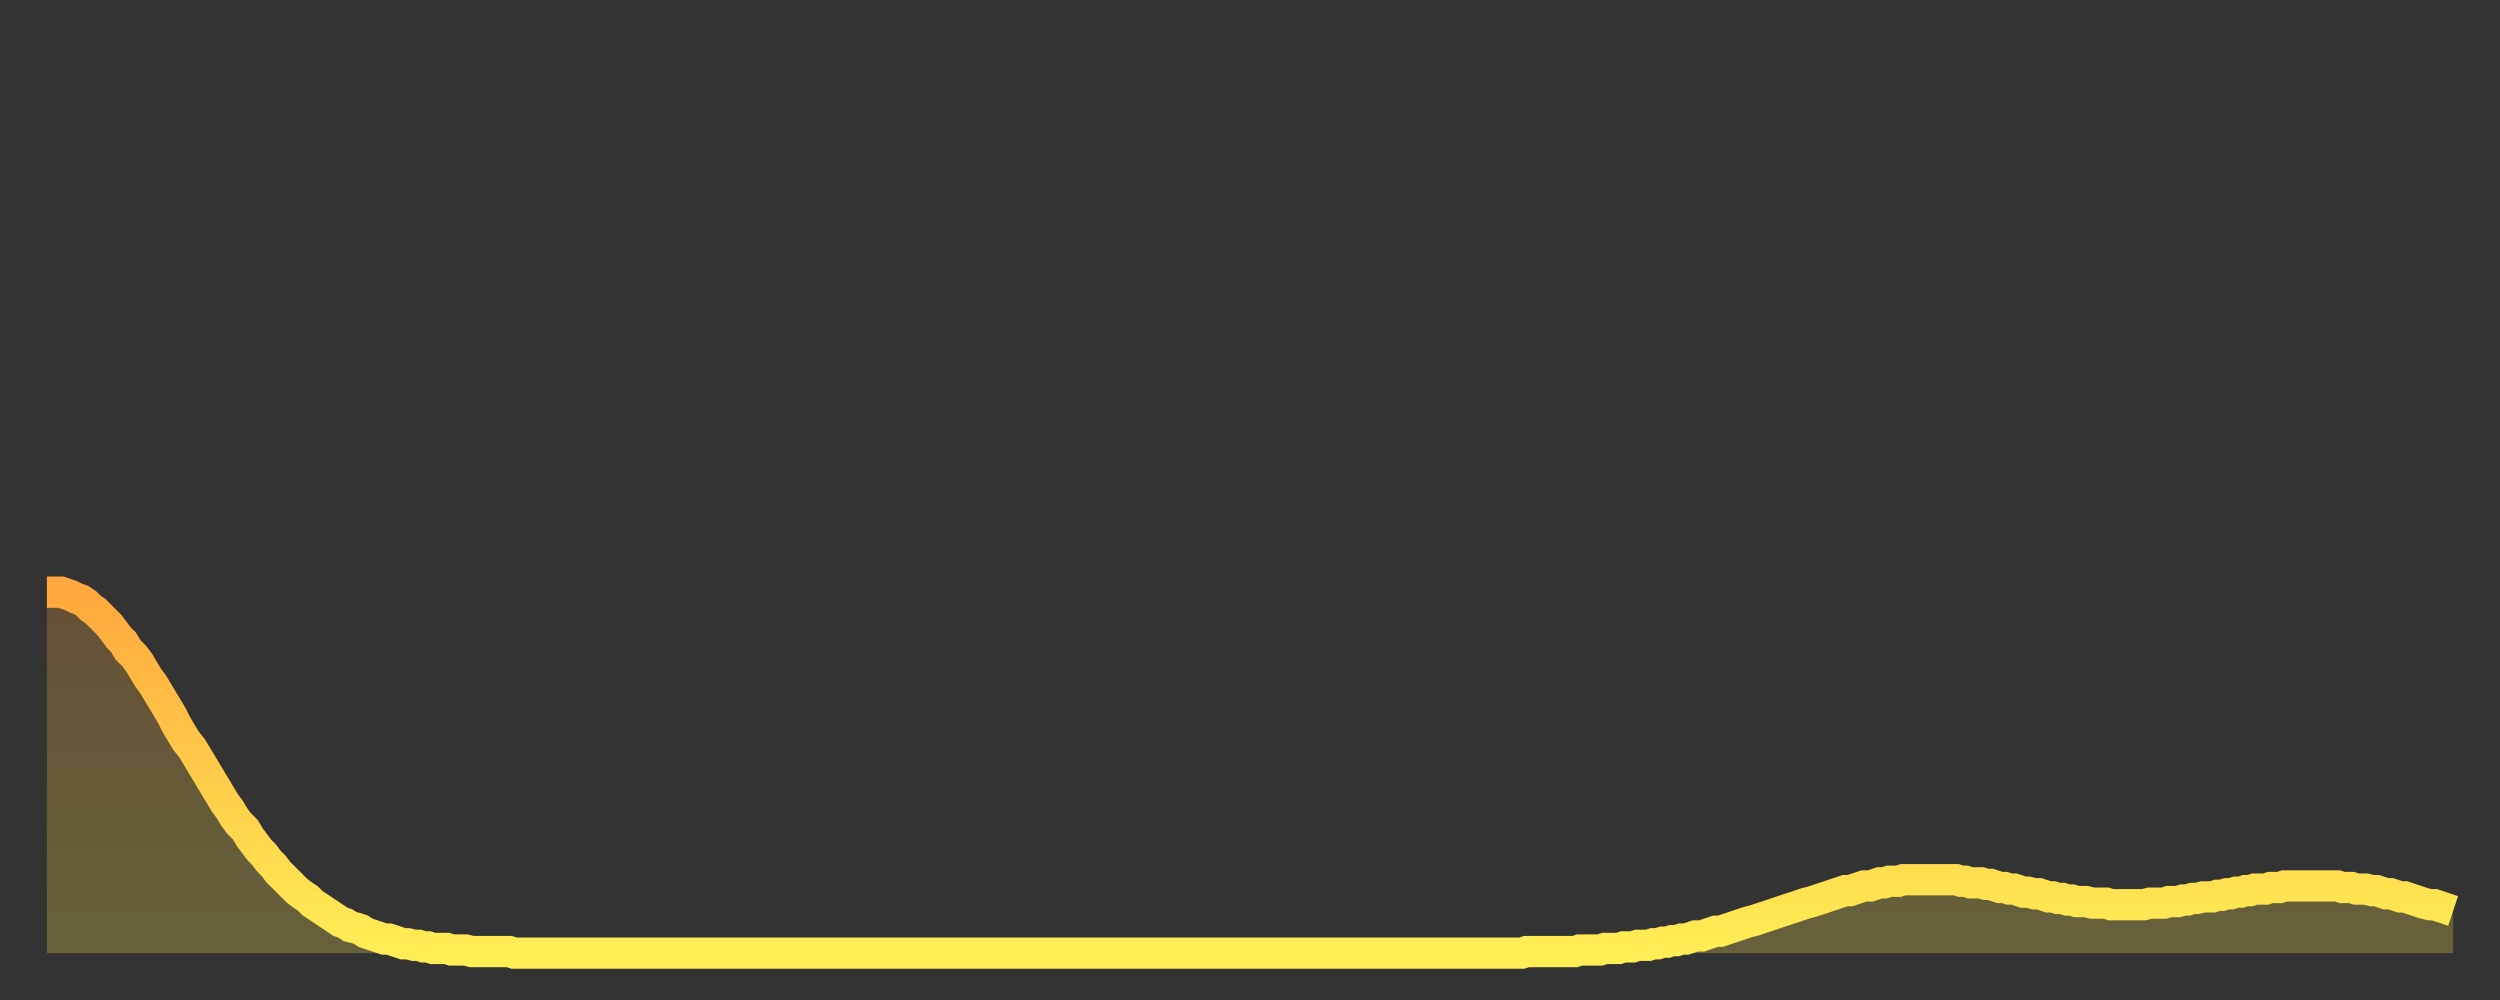 <?xml version="1.0" encoding="utf-8" ?>
<svg baseProfile="full" height="64" version="1.1" width="160" xmlns="http://www.w3.org/2000/svg" xmlns:ev="http://www.w3.org/2001/xml-events" xmlns:xlink="http://www.w3.org/1999/xlink"><rect width="100%" height="100%" fill="#333333" stroke="none"/><defs><linearGradient id="id29088" x1="0" x2="0" y1="0" y2="1"><stop offset="0%" stop-color="#ffa83d" /><stop offset="50%" stop-color="#ffcb49" /><stop offset="100%" stop-color="#ffee55" /></linearGradient></defs><g transform="translate(3,3)"><g><path d="M 0.0 34.9 0.3 34.9 0.6 34.9 0.9 34.9 1.2 35.0 1.5 35.1 1.9 35.3 2.2 35.4 2.5 35.6 2.8 35.9 3.1 36.1 3.4 36.4 3.7 36.7 4.0 37.0 4.3 37.4 4.6 37.8 4.9 38.1 5.2 38.6 5.6 39.0 5.9 39.4 6.2 39.9 6.5 40.4 6.8 40.8 7.1 41.3 7.4 41.8 7.7 42.3 8.0 42.8 8.3 43.4 8.6 43.9 8.9 44.4 9.3 44.9 9.6 45.4 9.9 45.9 10.2 46.4 10.5 46.9 10.8 47.4 11.1 47.9 11.4 48.4 11.7 48.8 12.0 49.3 12.3 49.7 12.7 50.1 13.0 50.6 13.3 51.0 13.6 51.4 13.9 51.7 14.2 52.1 14.5 52.4 14.8 52.8 15.1 53.1 15.4 53.4 15.7 53.7 16.0 54.0 16.4 54.3 16.7 54.5 17.0 54.8 17.3 55.0 17.6 55.2 17.9 55.4 18.2 55.6 18.5 55.8 18.8 56.0 19.1 56.1 19.4 56.3 19.8 56.4 20.1 56.5 20.4 56.7 20.7 56.8 21.0 56.9 21.3 57.0 21.6 57.1 21.9 57.1 22.2 57.2 22.5 57.3 22.8 57.4 23.1 57.4 23.5 57.5 23.8 57.5 24.1 57.6 24.4 57.6 24.7 57.7 25.0 57.7 25.3 57.7 25.6 57.7 25.9 57.8 26.2 57.8 26.5 57.8 26.8 57.8 27.2 57.9 27.5 57.9 27.8 57.9 28.1 57.9 28.4 57.9 28.7 57.9 29.0 57.9 29.3 57.9 29.6 57.9 29.9 58.0 30.2 58.0 30.6 58.0 30.9 58.0 31.2 58.0 31.5 58.0 31.8 58.0 32.1 58.0 32.4 58.0 32.7 58.0 33.0 58.0 33.3 58.0 33.6 58.0 33.9 58.0 34.3 58.0 34.6 58.0 34.9 58.0 35.2 58.0 35.5 58.0 35.8 58.0 36.1 58.0 36.4 58.0 36.7 58.0 37.0 58.0 37.3 58.0 37.7 58.0 38.0 58.0 38.3 58.0 38.6 58.0 38.9 58.0 39.2 58.0 39.5 58.0 39.8 58.0 40.1 58.0 40.4 58.0 40.7 58.0 41.0 58.0 41.4 58.0 41.7 58.0 42.0 58.0 42.3 58.0 42.6 58.0 42.9 58.0 43.2 58.0 43.5 58.0 43.8 58.0 44.1 58.0 44.4 58.0 44.7 58.0 45.1 58.0 45.4 58.0 45.7 58.0 46.0 58.0 46.3 58.0 46.6 58.0 46.9 58.0 47.2 58.0 47.5 58.0 47.8 58.0 48.1 58.0 48.5 58.0 48.8 58.0 49.1 58.0 49.4 58.0 49.7 58.0 50.0 58.0 50.3 58.0 50.6 58.0 50.9 58.0 51.2 58.0 51.5 58.0 51.8 58.0 52.2 58.0 52.5 58.0 52.8 58.0 53.1 58.0 53.4 58.0 53.7 58.0 54.0 58.0 54.3 58.0 54.6 58.0 54.9 58.0 55.2 58.0 55.6 58.0 55.9 58.0 56.2 58.0 56.5 58.0 56.8 58.0 57.1 58.0 57.4 58.0 57.7 58.0 58.0 58.0 58.3 58.0 58.6 58.0 58.9 58.0 59.3 58.0 59.6 58.0 59.9 58.0 60.2 58.0 60.5 58.0 60.8 58.0 61.1 58.0 61.4 58.0 61.7 58.0 62.0 58.0 62.3 58.0 62.6 58.0 63.0 58.0 63.3 58.0 63.6 58.0 63.9 58.0 64.2 58.0 64.5 58.0 64.8 58.0 65.1 58.0 65.4 58.0 65.7 58.0 66.0 58.0 66.4 58.0 66.7 58.0 67.0 58.0 67.3 58.0 67.6 58.0 67.9 58.0 68.2 58.0 68.5 58.0 68.8 58.0 69.1 58.0 69.4 58.0 69.7 58.0 70.1 58.0 70.4 58.0 70.7 58.0 71.0 58.0 71.3 58.0 71.6 58.0 71.9 58.0 72.2 58.0 72.5 58.0 72.8 58.0 73.1 58.0 73.5 58.0 73.8 58.0 74.1 58.0 74.4 58.0 74.7 58.0 75.0 58.0 75.3 58.0 75.6 58.0 75.9 58.0 76.2 58.0 76.5 58.0 76.8 58.0 77.2 58.0 77.5 58.0 77.8 58.0 78.1 58.0 78.4 58.0 78.7 58.0 79.0 58.0 79.3 58.0 79.6 58.0 79.9 58.0 80.2 58.0 80.5 58.0 80.9 58.0 81.2 58.0 81.5 58.0 81.8 58.0 82.1 58.0 82.4 58.0 82.7 58.0 83.0 58.0 83.3 58.0 83.6 58.0 83.9 58.0 84.3 58.0 84.6 58.0 84.9 58.0 85.2 58.0 85.5 58.0 85.8 58.0 86.1 58.0 86.4 58.0 86.7 58.0 87.0 58.0 87.3 58.0 87.6 58.0 88.0 58.0 88.3 58.0 88.6 58.0 88.9 58.0 89.2 58.0 89.5 58.0 89.8 58.0 90.1 58.0 90.4 58.0 90.7 58.0 91.0 58.0 91.4 58.0 91.7 58.0 92.0 58.0 92.3 58.0 92.6 58.0 92.9 58.0 93.2 58.0 93.5 58.0 93.8 58.0 94.1 58.0 94.4 58.0 94.7 57.9 95.1 57.9 95.4 57.9 95.7 57.9 96.0 57.9 96.3 57.9 96.6 57.9 96.9 57.9 97.2 57.9 97.5 57.9 97.8 57.9 98.1 57.8 98.4 57.8 98.8 57.8 99.1 57.8 99.4 57.8 99.7 57.7 100.0 57.7 100.3 57.7 100.6 57.7 100.9 57.6 101.2 57.6 101.5 57.6 101.8 57.5 102.2 57.5 102.5 57.5 102.8 57.4 103.1 57.4 103.4 57.3 103.7 57.3 104.0 57.2 104.3 57.2 104.6 57.1 104.9 57.1 105.2 57.0 105.5 56.9 105.9 56.9 106.2 56.8 106.5 56.7 106.8 56.6 107.1 56.6 107.4 56.5 107.7 56.4 108.0 56.3 108.3 56.2 108.6 56.1 108.9 56.0 109.3 55.9 109.6 55.8 109.9 55.7 110.2 55.6 110.5 55.5 110.8 55.4 111.1 55.3 111.4 55.2 111.7 55.1 112.0 55.0 112.3 54.9 112.6 54.8 113.0 54.7 113.3 54.6 113.6 54.5 113.9 54.4 114.2 54.3 114.5 54.2 114.8 54.1 115.1 54.0 115.4 54.0 115.7 53.9 116.0 53.8 116.3 53.7 116.7 53.7 117.0 53.6 117.3 53.5 117.6 53.5 117.9 53.4 118.2 53.4 118.5 53.4 118.8 53.3 119.1 53.3 119.4 53.3 119.7 53.3 120.1 53.3 120.4 53.3 120.7 53.3 121.0 53.3 121.3 53.3 121.6 53.3 121.9 53.3 122.2 53.3 122.5 53.4 122.8 53.4 123.1 53.5 123.4 53.5 123.8 53.5 124.1 53.6 124.4 53.6 124.7 53.7 125.0 53.8 125.3 53.8 125.6 53.9 125.9 53.9 126.2 54.0 126.5 54.1 126.8 54.1 127.2 54.2 127.5 54.2 127.8 54.3 128.1 54.4 128.4 54.4 128.7 54.5 129.0 54.5 129.3 54.6 129.6 54.6 129.9 54.7 130.2 54.7 130.5 54.7 130.9 54.8 131.2 54.8 131.5 54.8 131.8 54.8 132.1 54.9 132.4 54.9 132.7 54.9 133.0 54.9 133.3 54.9 133.6 54.9 133.9 54.9 134.2 54.9 134.6 54.8 134.9 54.8 135.2 54.8 135.5 54.8 135.8 54.7 136.1 54.7 136.4 54.7 136.7 54.6 137.0 54.6 137.3 54.5 137.6 54.5 138.0 54.4 138.3 54.4 138.6 54.4 138.9 54.3 139.2 54.3 139.5 54.2 139.8 54.2 140.1 54.1 140.4 54.1 140.7 54.0 141.0 54.0 141.3 53.9 141.7 53.9 142.0 53.9 142.3 53.8 142.6 53.8 142.9 53.8 143.2 53.7 143.5 53.7 143.8 53.7 144.1 53.7 144.4 53.7 144.7 53.7 145.1 53.7 145.4 53.7 145.7 53.7 146.0 53.7 146.3 53.7 146.6 53.7 146.9 53.8 147.2 53.8 147.5 53.8 147.8 53.9 148.1 53.9 148.4 53.9 148.8 54.0 149.1 54.0 149.4 54.1 149.7 54.2 150.0 54.2 150.3 54.3 150.6 54.4 150.9 54.4 151.2 54.5 151.5 54.6 151.8 54.7 152.1 54.8 152.5 54.9 152.8 54.9 153.1 55.0 153.4 55.1 153.7 55.2 154.0 55.3" fill="none" id="graph-curve" opacity="1" stroke="url(#id29088)" stroke-width="2" /><path d="M 0 58 L 0.0 34.9 0.3 34.9 0.6 34.9 0.9 34.9 1.2 35.0 1.5 35.1 1.9 35.3 2.2 35.4 2.5 35.6 2.8 35.9 3.1 36.1 3.4 36.4 3.7 36.7 4.0 37.0 4.3 37.4 4.6 37.8 4.9 38.1 5.2 38.6 5.6 39.0 5.9 39.4 6.2 39.9 6.5 40.4 6.8 40.8 7.1 41.3 7.4 41.8 7.7 42.3 8.0 42.8 8.3 43.4 8.6 43.9 8.9 44.4 9.3 44.9 9.6 45.4 9.9 45.9 10.2 46.4 10.5 46.9 10.8 47.4 11.1 47.9 11.4 48.4 11.7 48.8 12.0 49.3 12.3 49.7 12.7 50.1 13.0 50.6 13.3 51.0 13.6 51.4 13.9 51.7 14.2 52.1 14.5 52.4 14.8 52.8 15.1 53.1 15.4 53.4 15.7 53.7 16.0 54.0 16.4 54.3 16.7 54.5 17.0 54.8 17.3 55.0 17.6 55.2 17.9 55.4 18.2 55.6 18.5 55.8 18.8 56.0 19.1 56.1 19.4 56.3 19.8 56.4 20.1 56.5 20.4 56.7 20.7 56.8 21.0 56.9 21.3 57.0 21.6 57.1 21.9 57.1 22.2 57.2 22.5 57.3 22.8 57.4 23.1 57.4 23.5 57.5 23.8 57.5 24.1 57.6 24.4 57.6 24.7 57.7 25.0 57.7 25.3 57.7 25.6 57.7 25.9 57.8 26.2 57.8 26.5 57.8 26.8 57.8 27.2 57.9 27.5 57.9 27.8 57.9 28.1 57.9 28.4 57.9 28.7 57.9 29.0 57.9 29.3 57.9 29.6 57.9 29.9 58.0 30.2 58.0 30.6 58.0 30.9 58.0 31.2 58.0 31.5 58.0 31.8 58.0 32.1 58.0 32.4 58.0 32.7 58.0 33.0 58.0 33.3 58.0 33.6 58.0 33.9 58.0 34.3 58.0 34.6 58.0 34.9 58.0 35.2 58.0 35.5 58.0 35.8 58.0 36.1 58.0 36.4 58.0 36.7 58.0 37.0 58.0 37.3 58.0 37.7 58.0 38.0 58.0 38.3 58.0 38.6 58.0 38.9 58.0 39.2 58.0 39.5 58.0 39.8 58.0 40.1 58.0 40.4 58.0 40.7 58.0 41.0 58.0 41.4 58.0 41.7 58.0 42.0 58.0 42.3 58.0 42.6 58.0 42.9 58.0 43.2 58.0 43.5 58.0 43.8 58.0 44.1 58.0 44.4 58.0 44.7 58.0 45.1 58.0 45.4 58.0 45.7 58.0 46.0 58.0 46.3 58.0 46.6 58.0 46.9 58.0 47.2 58.0 47.5 58.0 47.8 58.0 48.1 58.0 48.5 58.0 48.8 58.0 49.1 58.0 49.4 58.0 49.7 58.0 50.0 58.0 50.3 58.0 50.6 58.0 50.9 58.0 51.2 58.0 51.5 58.0 51.8 58.0 52.2 58.0 52.5 58.0 52.8 58.0 53.1 58.0 53.4 58.0 53.7 58.0 54.0 58.0 54.3 58.0 54.6 58.0 54.9 58.0 55.2 58.0 55.6 58.0 55.9 58.0 56.2 58.0 56.5 58.0 56.8 58.0 57.1 58.0 57.4 58.0 57.7 58.0 58.0 58.0 58.3 58.0 58.6 58.0 58.9 58.0 59.3 58.0 59.6 58.0 59.9 58.0 60.2 58.0 60.5 58.0 60.8 58.0 61.1 58.0 61.4 58.0 61.7 58.0 62.0 58.0 62.3 58.0 62.6 58.0 63.0 58.0 63.3 58.0 63.6 58.0 63.9 58.0 64.2 58.0 64.5 58.0 64.8 58.0 65.1 58.0 65.4 58.0 65.7 58.0 66.0 58.0 66.4 58.0 66.7 58.0 67.0 58.0 67.3 58.0 67.6 58.0 67.9 58.0 68.2 58.0 68.5 58.0 68.8 58.0 69.1 58.0 69.4 58.0 69.7 58.0 70.1 58.0 70.4 58.0 70.7 58.0 71.0 58.0 71.3 58.0 71.6 58.0 71.9 58.0 72.2 58.0 72.5 58.0 72.8 58.0 73.1 58.0 73.5 58.0 73.8 58.0 74.1 58.0 74.4 58.0 74.7 58.0 75.0 58.0 75.3 58.0 75.6 58.0 75.9 58.0 76.2 58.0 76.5 58.0 76.8 58.0 77.2 58.0 77.5 58.0 77.8 58.0 78.1 58.0 78.4 58.0 78.7 58.0 79.0 58.0 79.3 58.0 79.6 58.0 79.9 58.0 80.2 58.0 80.5 58.0 80.9 58.0 81.2 58.0 81.5 58.0 81.8 58.0 82.1 58.0 82.4 58.0 82.7 58.0 83.0 58.0 83.3 58.0 83.6 58.0 83.9 58.0 84.3 58.0 84.6 58.0 84.9 58.0 85.2 58.0 85.5 58.0 85.8 58.0 86.1 58.0 86.4 58.0 86.7 58.0 87.0 58.0 87.3 58.0 87.6 58.0 88.0 58.0 88.3 58.0 88.6 58.0 88.9 58.0 89.2 58.0 89.5 58.0 89.8 58.0 90.1 58.0 90.4 58.0 90.7 58.0 91.0 58.0 91.4 58.0 91.7 58.0 92.0 58.0 92.3 58.0 92.6 58.0 92.9 58.0 93.2 58.0 93.5 58.0 93.8 58.0 94.1 58.0 94.4 58.0 94.7 57.9 95.1 57.9 95.4 57.9 95.7 57.9 96.0 57.9 96.3 57.9 96.6 57.9 96.9 57.9 97.2 57.9 97.5 57.9 97.8 57.9 98.1 57.8 98.4 57.8 98.8 57.8 99.1 57.8 99.4 57.8 99.7 57.7 100.0 57.7 100.3 57.7 100.6 57.7 100.9 57.6 101.2 57.6 101.5 57.6 101.8 57.5 102.2 57.5 102.5 57.5 102.8 57.4 103.1 57.4 103.4 57.3 103.7 57.3 104.0 57.2 104.3 57.2 104.6 57.1 104.9 57.1 105.2 57.0 105.5 56.9 105.9 56.9 106.2 56.8 106.5 56.7 106.8 56.6 107.1 56.6 107.4 56.5 107.7 56.4 108.0 56.3 108.3 56.2 108.6 56.1 108.9 56.0 109.3 55.9 109.6 55.8 109.9 55.7 110.2 55.6 110.5 55.5 110.8 55.4 111.1 55.3 111.4 55.2 111.7 55.1 112.0 55.0 112.3 54.9 112.6 54.8 113.0 54.7 113.3 54.6 113.6 54.5 113.9 54.4 114.2 54.3 114.5 54.2 114.8 54.1 115.1 54.0 115.4 54.0 115.7 53.9 116.0 53.8 116.3 53.7 116.7 53.7 117.0 53.6 117.3 53.5 117.6 53.5 117.9 53.4 118.2 53.4 118.5 53.4 118.8 53.3 119.1 53.3 119.4 53.3 119.7 53.3 120.1 53.3 120.4 53.3 120.7 53.3 121.0 53.3 121.3 53.3 121.6 53.3 121.9 53.3 122.2 53.3 122.5 53.4 122.8 53.4 123.1 53.5 123.4 53.5 123.8 53.5 124.1 53.6 124.4 53.6 124.7 53.7 125.0 53.8 125.3 53.8 125.6 53.9 125.9 53.9 126.2 54.0 126.5 54.1 126.8 54.1 127.2 54.2 127.5 54.2 127.8 54.3 128.1 54.4 128.4 54.4 128.7 54.5 129.0 54.5 129.3 54.6 129.6 54.6 129.9 54.7 130.2 54.7 130.5 54.7 130.9 54.8 131.2 54.8 131.5 54.8 131.8 54.8 132.1 54.9 132.4 54.9 132.7 54.9 133.0 54.9 133.3 54.9 133.6 54.9 133.9 54.9 134.2 54.9 134.6 54.8 134.9 54.8 135.2 54.8 135.5 54.8 135.8 54.7 136.1 54.7 136.4 54.7 136.7 54.6 137.0 54.6 137.3 54.5 137.6 54.5 138.0 54.4 138.3 54.4 138.6 54.4 138.9 54.3 139.2 54.3 139.5 54.2 139.8 54.2 140.1 54.1 140.4 54.1 140.7 54.0 141.0 54.0 141.3 53.9 141.7 53.9 142.0 53.9 142.3 53.8 142.6 53.8 142.9 53.8 143.2 53.7 143.5 53.7 143.8 53.7 144.1 53.7 144.4 53.7 144.7 53.7 145.1 53.7 145.4 53.7 145.7 53.7 146.0 53.7 146.3 53.7 146.6 53.7 146.9 53.8 147.2 53.8 147.5 53.8 147.8 53.9 148.1 53.9 148.4 53.9 148.8 54.0 149.1 54.0 149.4 54.1 149.7 54.2 150.0 54.2 150.3 54.3 150.6 54.4 150.9 54.4 151.2 54.5 151.5 54.6 151.8 54.7 152.1 54.8 152.5 54.9 152.8 54.9 153.1 55.0 153.4 55.1 153.7 55.2 154.0 55.3 154 58" fill="url(#id29088)" fill-opacity=".25" id="graph-shadow" /></g></g></svg>